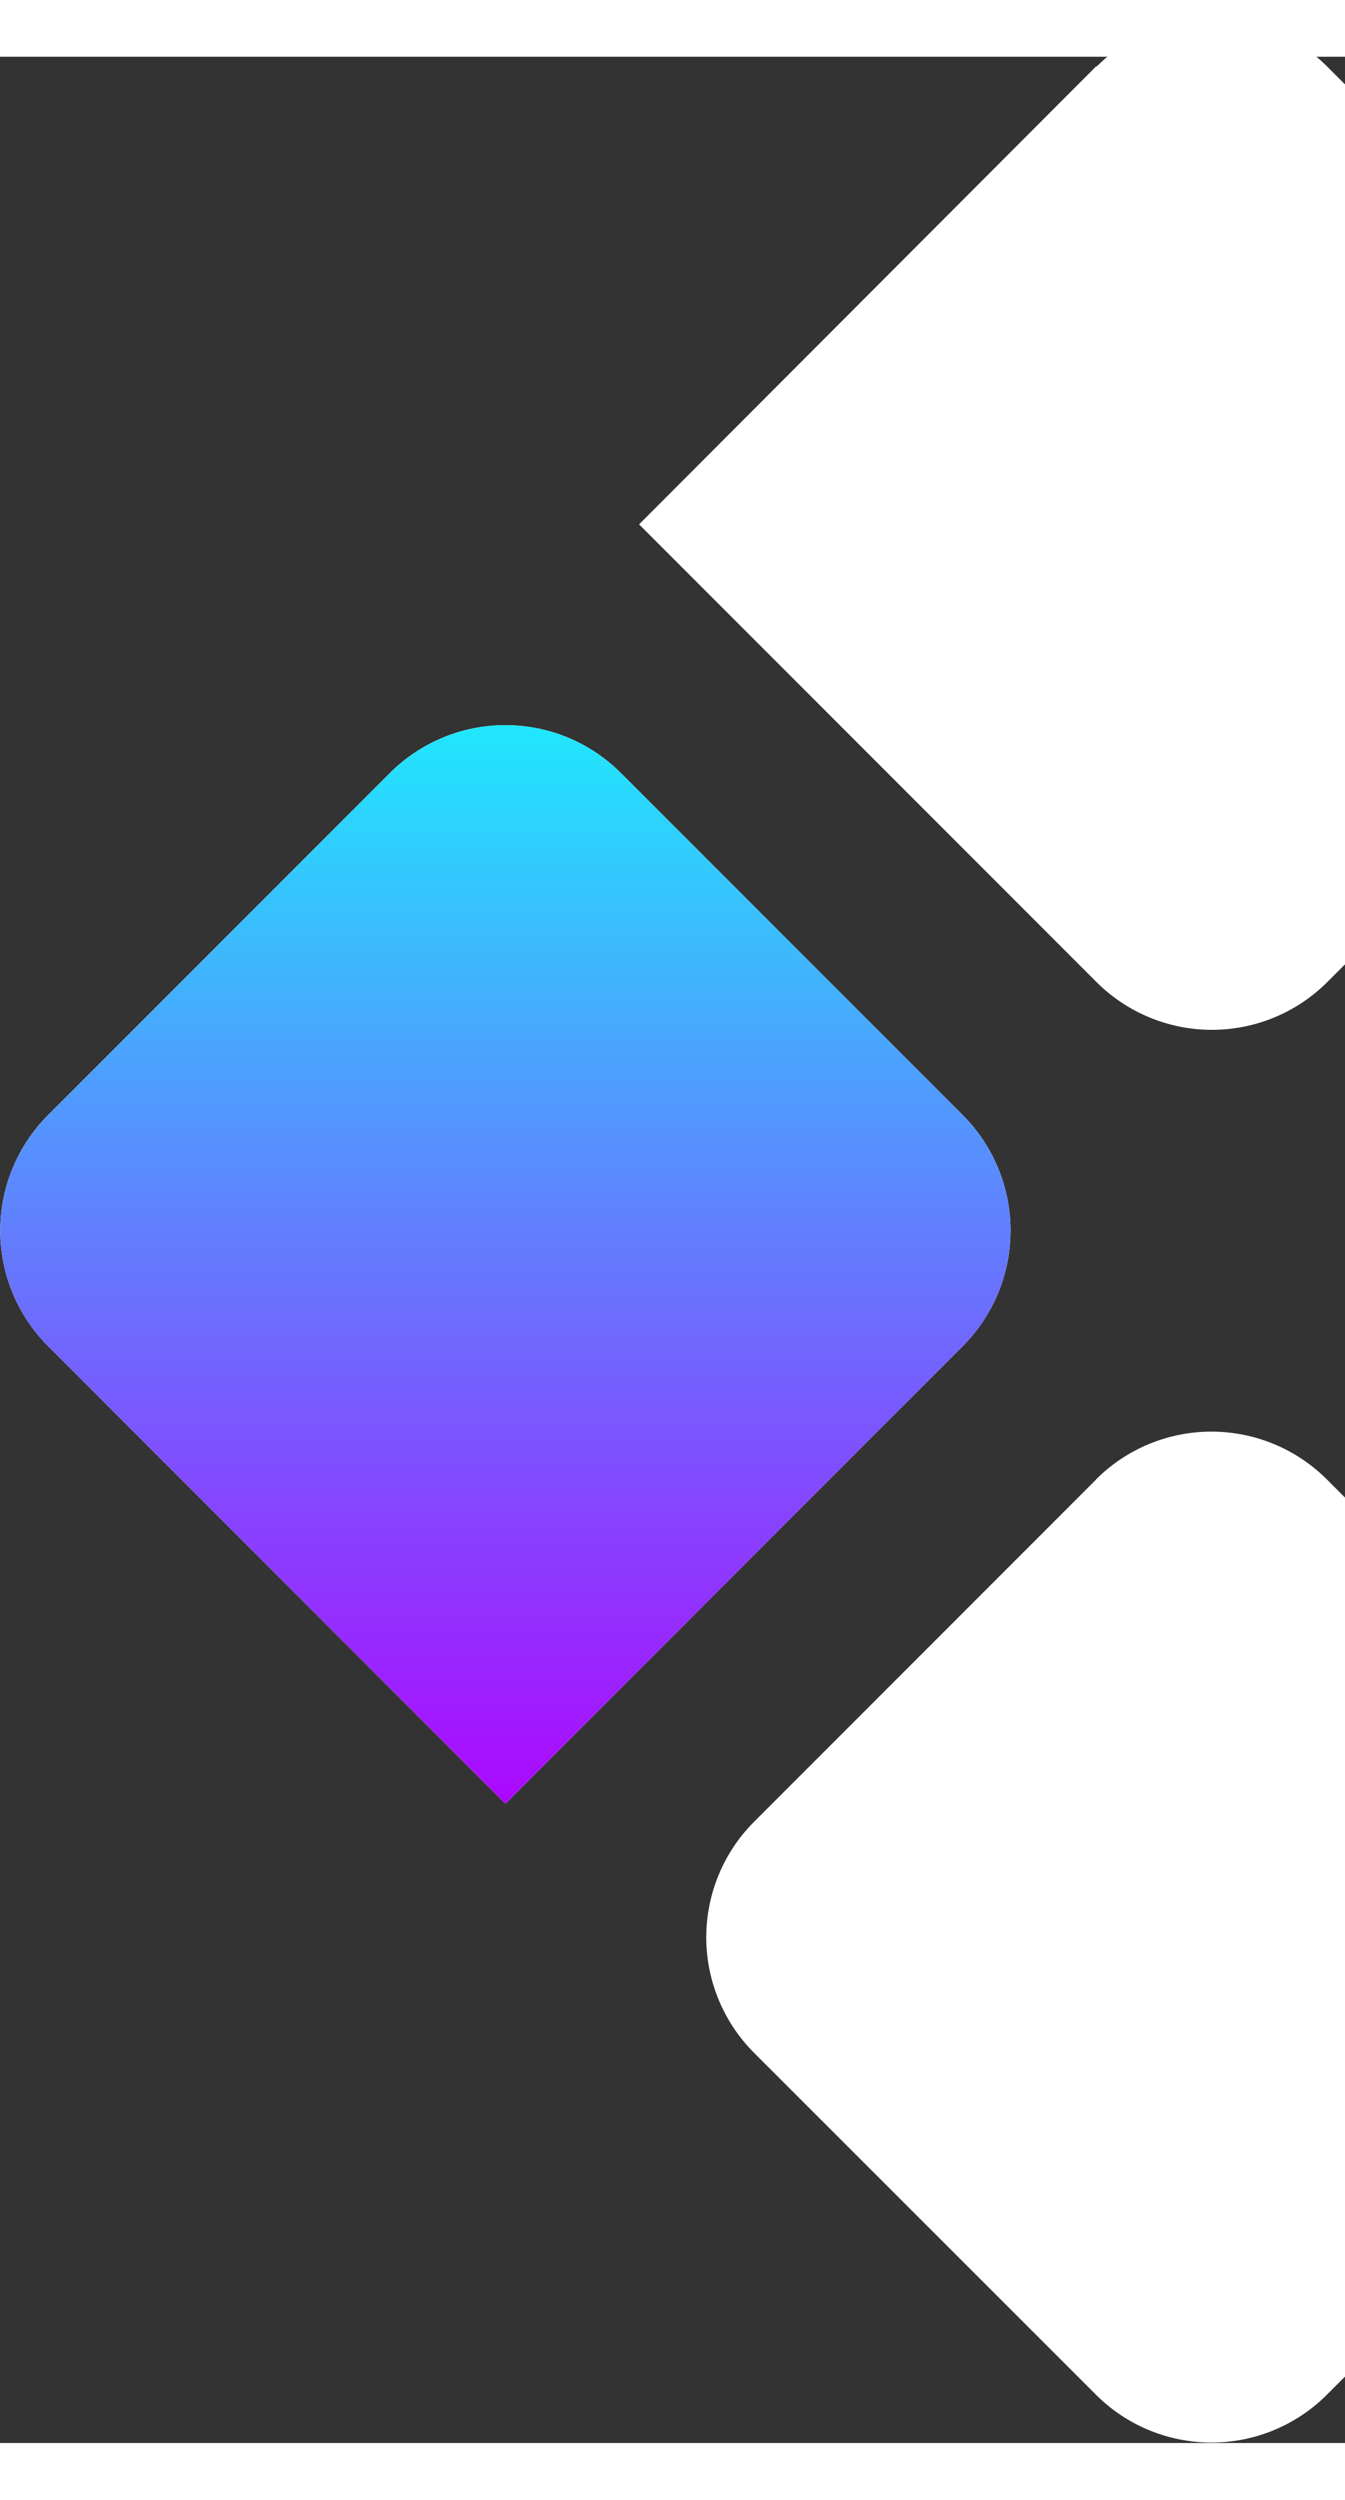 <svg width="505" height="938" viewBox="0 0 498 883" fill="none" xmlns="http://www.w3.org/2000/svg">
    <rect x="0" y="0" width="498" height="883" fill="#333333" stroke="none"/>
    <g clip-path="url(#clip0_2536_20679)">
        <path d="M405.866 526.463L279.131 653.2C267.841 664.534 261.502 679.879 261.502 695.877C261.502 711.874 267.841 727.22 279.131 738.554L405.866 865.203C417.2 876.493 432.546 882.832 448.544 882.832C464.541 882.832 479.886 876.493 491.22 865.203L660.633 695.79L491.22 526.377C479.886 515.088 464.541 508.749 448.544 508.749C432.546 508.749 417.2 515.088 405.866 526.377M144.446 264.957L17.711 391.693C6.421 403.027 0.082 418.373 0.082 434.37C0.082 450.368 6.421 465.714 17.711 477.048L187.124 646.461L356.537 477.048C367.826 465.714 374.165 450.368 374.165 434.37C374.165 418.373 367.826 403.027 356.537 391.693L229.8 264.957C218.466 253.668 203.121 247.329 187.124 247.329C171.126 247.329 155.78 253.668 144.446 264.957ZM540.55 391.693C529.261 403.027 522.922 418.373 522.922 434.37C522.922 450.368 529.261 465.714 540.55 477.048L667.286 603.783C678.62 615.073 693.966 621.412 709.963 621.412C725.961 621.412 741.306 615.073 752.64 603.783L879.376 477.048C890.666 465.714 897.005 450.368 897.005 434.37C897.005 418.373 890.666 403.027 879.376 391.693L709.963 222.28L540.55 391.693ZM405.866 3.538L236.626 173.037L406.039 342.45C417.373 353.74 432.719 360.078 448.717 360.078C464.714 360.078 480.059 353.74 491.393 342.45L618.13 215.714C629.419 204.38 635.758 189.034 635.758 173.037C635.758 157.04 629.419 141.694 618.13 130.36L491.393 3.624C480.059 -7.666 464.714 -14.004 448.717 -14.004C432.719 -14.004 417.373 -7.666 406.039 3.624" fill="white"/>
    </g>
    <path d="M144.446 264.957L17.711 391.693C6.421 403.027 0.083 418.373 0.083 434.37C0.083 450.368 6.421 465.714 17.711 477.048L187.124 646.461L356.537 477.048C367.827 465.714 374.165 450.368 374.165 434.37C374.165 418.373 367.827 403.027 356.537 391.693L229.801 264.957C218.467 253.668 203.121 247.329 187.124 247.329C171.126 247.329 155.78 253.668 144.446 264.957Z" fill="url(#paint0_linear_2536_20679)"/>
    <defs>
        <linearGradient id="paint0_linear_2536_20679" x1="187.124" y1="247.329" x2="187.124" y2="646.461" gradientUnits="userSpaceOnUse">
            <stop stop-color="#20E7FD"/>
            <stop offset="1" stop-color="#AC08FF"/>
        </linearGradient>
        <clipPath id="clip0_2536_20679">
            <rect width="897" height="897" fill="white" transform="translate(0 -14)"/>
        </clipPath>
    </defs>
</svg>
